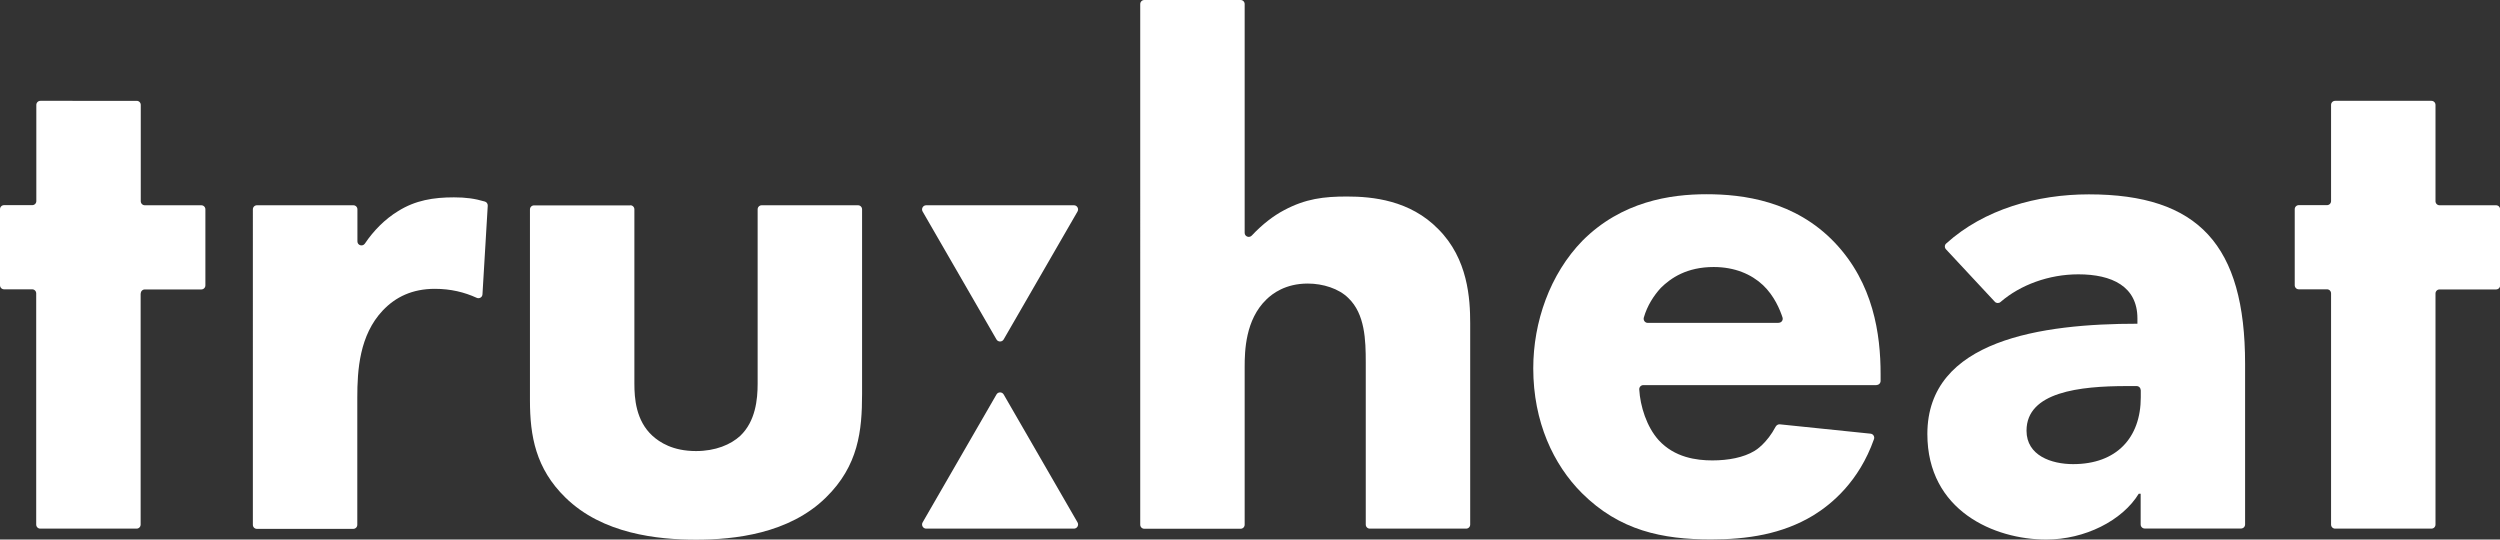 <?xml version="1.0" encoding="UTF-8"?>
<svg id="Vrstva_2" xmlns="http://www.w3.org/2000/svg" viewBox="0 0 208.51 45">
    <rect x="0" y="0" width="208.51" height="45" fill="#333333" stroke="none"/>
    <defs>
        <style>.cls-1{fill:#fff;}</style>
    </defs>
    <g id="Vrstva_1-2">
        <g>
            <path class="cls-1" d="M11.73,24.47v19.28c0,.19-.15,.34-.34,.34H3.36c-.19,0-.34-.15-.34-.34V24.47c0-.19-.15-.34-.34-.34H.34c-.19,0-.34-.15-.34-.34v-6.34c0-.19,.15-.34,.34-.34H2.69c.19,0,.34-.15,.34-.34V8.75c0-.19,.15-.34,.34-.34H11.4c.19,0,.34,.15,.34,.34v8.03c0,.19,.15,.34,.34,.34h4.71c.19,0,.34,.15,.34,.34v6.34c0,.19-.15,.34-.34,.34h-4.71c-.19,0-.34,.15-.34,.34Z" />
            <path class="cls-1" d="M21.44,17.12h8.03c.19,0,.34,.15,.34,.34v2.67c0,.34,.43,.46,.62,.19,.74-1.1,1.7-2.06,2.77-2.71,1.45-.91,2.96-1.15,4.66-1.15,.99,0,1.73,.1,2.58,.35,.15,.04,.25,.19,.24,.35l-.44,7.39c-.01,.24-.26,.39-.48,.29-1.03-.47-2.17-.75-3.49-.75-1.87,0-3.27,.67-4.35,1.81-1.94,2.06-2.12,4.96-2.12,7.26v10.61c0,.19-.15,.34-.34,.34h-8.03c-.19,0-.34-.15-.34-.34V17.46c0-.19,.15-.34,.34-.34Z" />
            <path class="cls-1" d="M52.57,17.12c.19,0,.34,.15,.34,.34v14.54c0,1.21,.12,3.08,1.51,4.35,.6,.54,1.69,1.27,3.63,1.27,1.63,0,2.9-.54,3.69-1.27,1.27-1.21,1.45-3.02,1.45-4.35v-14.54c0-.19,.15-.34,.34-.34h8.03c.19,0,.34,.15,.34,.34v15.39c0,3.08-.3,5.99-3.02,8.65-3.08,3.02-7.62,3.51-10.83,3.51s-7.8-.48-10.89-3.51c-2.48-2.42-2.96-5.14-2.96-8.1v-15.93c0-.19,.15-.34,.34-.34h8.03Z" />
            <path class="cls-1" d="M95.44,0h8.03c.19,0,.34,.15,.34,.34V19.42c0,.31,.38,.45,.59,.23,.91-.97,1.83-1.66,2.68-2.11,1.81-.97,3.33-1.15,5.26-1.15,2.12,0,5.26,.3,7.62,2.72,2.48,2.48,2.66,5.81,2.66,7.86v16.78c0,.19-.15,.34-.34,.34h-8.03c-.19,0-.34-.15-.34-.34v-13.51c0-1.87-.06-4.05-1.45-5.38-.79-.79-2.12-1.21-3.39-1.21-1.87,0-2.96,.85-3.45,1.33-1.75,1.69-1.81,4.29-1.81,5.63v13.15c0,.19-.15,.34-.34,.34h-8.03c-.19,0-.34-.15-.34-.34V.34c0-.19,.15-.34,.34-.34Z" />
            <path class="cls-1" d="M156.51,32.12h-19.45c-.2,0-.35,.17-.34,.36,.08,1.4,.62,3.12,1.62,4.23,1.33,1.45,3.15,1.69,4.48,1.69s2.6-.24,3.51-.79c.12-.06,1.05-.66,1.77-2.03,.07-.12,.2-.2,.34-.19l7.57,.78c.22,.02,.36,.24,.29,.45-1.25,3.55-3.55,5.44-5.07,6.37-2.6,1.57-5.5,2-8.53,2-4.05,0-7.62-.73-10.77-3.87-2.36-2.36-4.05-5.93-4.05-10.4,0-3.87,1.39-7.86,4.11-10.65,3.27-3.27,7.32-3.87,10.34-3.87s7.38,.54,10.71,4.05c3.21,3.39,3.81,7.62,3.81,10.95v.57c0,.19-.15,.34-.34,.34Zm-8.16-5.2c.23,0,.39-.22,.32-.44-.21-.64-.68-1.8-1.63-2.7-.97-.91-2.36-1.51-4.11-1.51-2.24,0-3.57,.91-4.42,1.75-.58,.64-1.12,1.46-1.41,2.47-.06,.22,.1,.44,.33,.44h10.91Z" />
            <g>
                <path class="cls-1" d="M203.13,24.47v19.28c0,.19-.15,.34-.34,.34h-8.03c-.19,0-.34-.15-.34-.34V24.47c0-.19-.15-.34-.34-.34h-2.35c-.19,0-.34-.15-.34-.34v-6.34c0-.19,.15-.34,.34-.34h2.35c.19,0,.34-.15,.34-.34V8.75c0-.19,.15-.34,.34-.34h8.03c.19,0,.34,.15,.34,.34v8.03c0,.19,.15,.34,.34,.34h4.71c.19,0,.34,.15,.34,.34v6.34c0,.19-.15,.34-.34,.34h-4.71c-.19,0-.34,.15-.34,.34Z" />
                <path class="cls-1" d="M162.3,20.79c-.13-.14-.12-.36,.02-.48,3.16-2.86,7.58-4.1,11.9-4.1,9.14,0,13.03,4.23,13.03,14.13v13.4c0,.19-.15,.34-.34,.34h-8.03c-.19,0-.34-.15-.34-.34v-2.56h-.16c-1.37,2.24-4.49,3.82-7.72,3.82-4.32,0-9.91-2.4-9.91-8.8,0-7.88,9.58-9.2,17.52-9.2v-.44c0-2.68-2.13-3.68-4.93-3.68-2.45,0-4.84,.88-6.49,2.31-.14,.12-.35,.11-.47-.02l-4.08-4.38Zm16.24,11.75c0-.19-.15-.34-.34-.34h-.81c-3.94,0-8.37,.49-8.37,3.72,0,2.08,2.08,2.79,3.89,2.79,3.61,0,5.64-2.19,5.64-5.58v-.59Z" />
            </g>
            <g>
                <path class="cls-1" d="M83.11,32.9l-6.16,10.67c-.13,.23,.03,.52,.3,.52h12.32c.27,0,.43-.29,.3-.52l-6.16-10.67c-.13-.23-.47-.23-.6,0Z" />
                <path class="cls-1" d="M83.71,28.31l6.16-10.67c.13-.23-.03-.52-.3-.52h-12.32c-.27,0-.43,.29-.3,.52l6.16,10.67c.13,.23,.47,.23,.6,0Z" />
            </g>
        </g>
    </g>
</svg>
